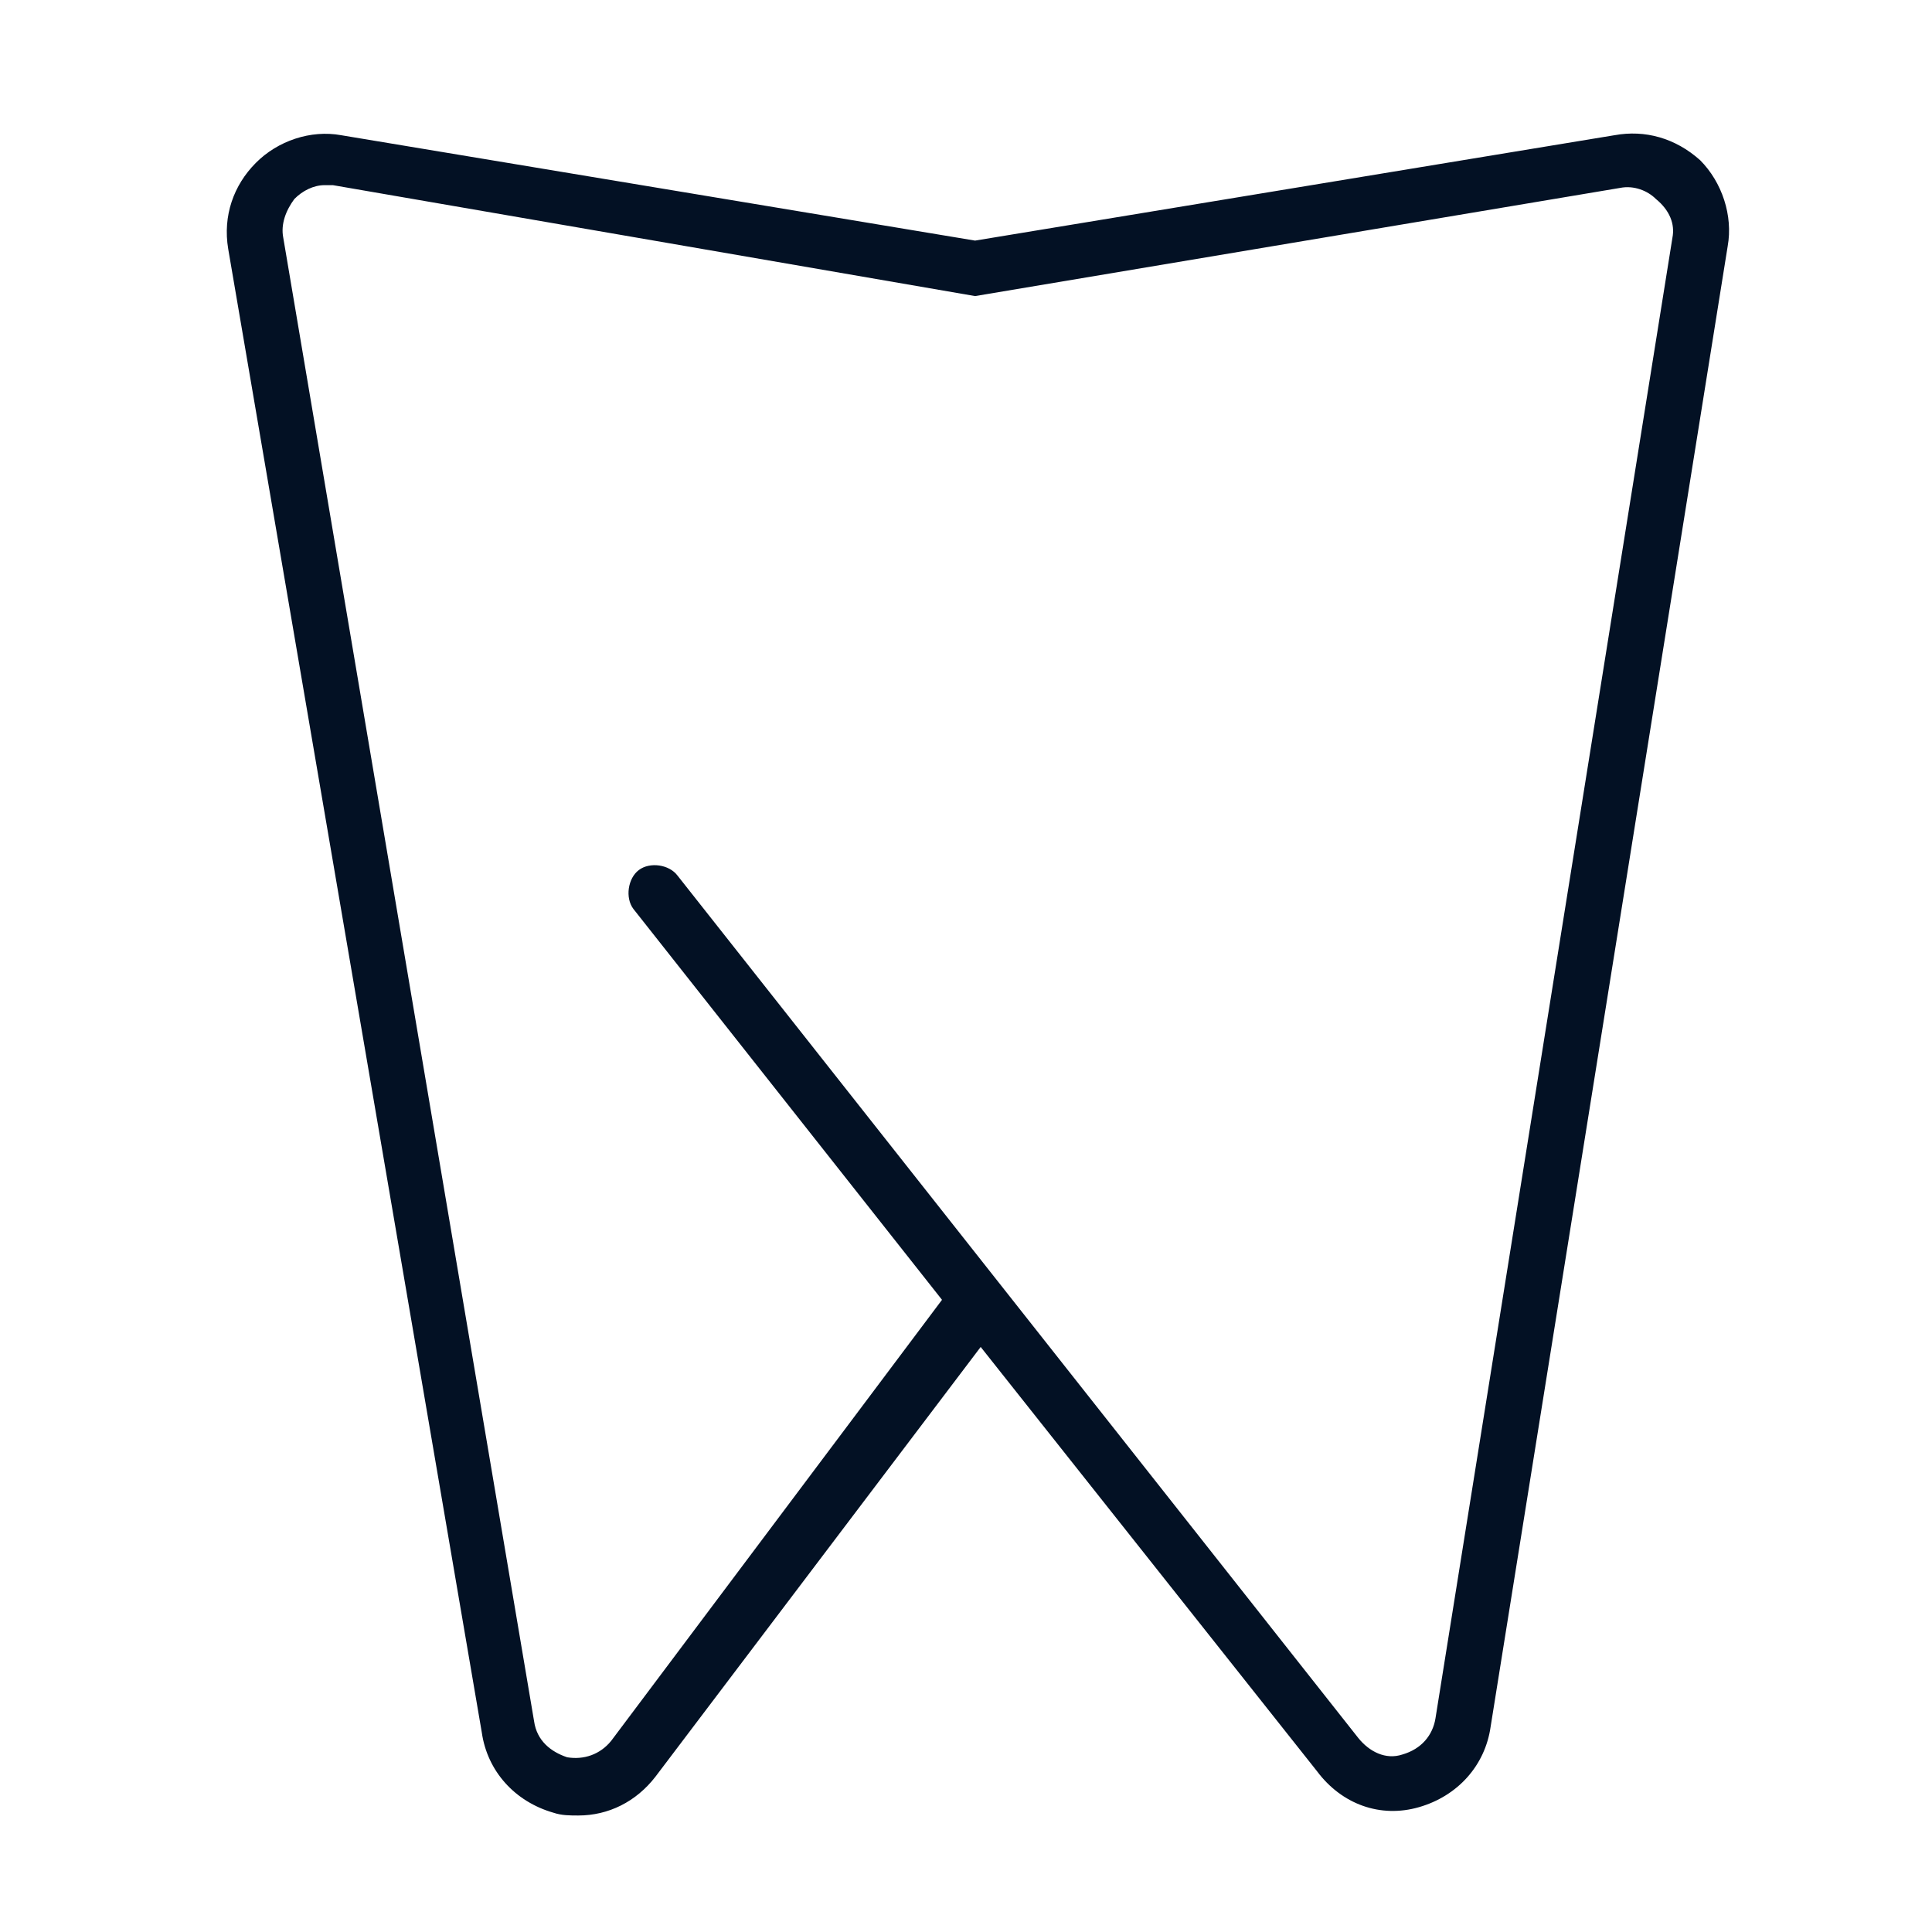 <svg height="80" preserveAspectRatio="xMidYMid meet" viewBox="0 0 60 60" width="80" xmlns="http://www.w3.org/2000/svg" zoomAndPan="magnify"><path d="m50.141 4.199-19.859 3.273-19.688-3.273c-.941-.172-1.969.172-2.652.863-.684.688-1.027 1.637-.855 2.668l7.875 46.07c.172 1.207 1.027 2.152 2.227 2.496.254.086.512.086.77.086.941 0 1.797-.43 2.395-1.203l10.102-13.348 10.445 13.176c.77 1.031 1.969 1.461 3.164 1.117 1.199-.344 2.055-1.289 2.227-2.496l7.363-45.984c.168-.945-.172-1.98-.855-2.668-.773-.691-1.715-.949-2.656-.777zm1.797 3.188-7.359 45.984c-.086.516-.43.945-1.027 1.117-.516.172-1.027-.086-1.371-.516l-21.141-26.781c-.258-.344-.855-.43-1.199-.172-.344.258-.43.863-.172 1.207l9.586 12.141-10.27 13.691c-.344.43-.855.602-1.371.516-.512-.172-.941-.516-1.027-1.117l-7.789-46.07c-.086-.43.086-.859.344-1.207.254-.258.598-.43.941-.43h.254l19.945 3.445 20.031-3.359c.43-.086.855.086 1.113.344.426.348.598.777.512 1.207zm0 0" fill="#031124"/></svg>